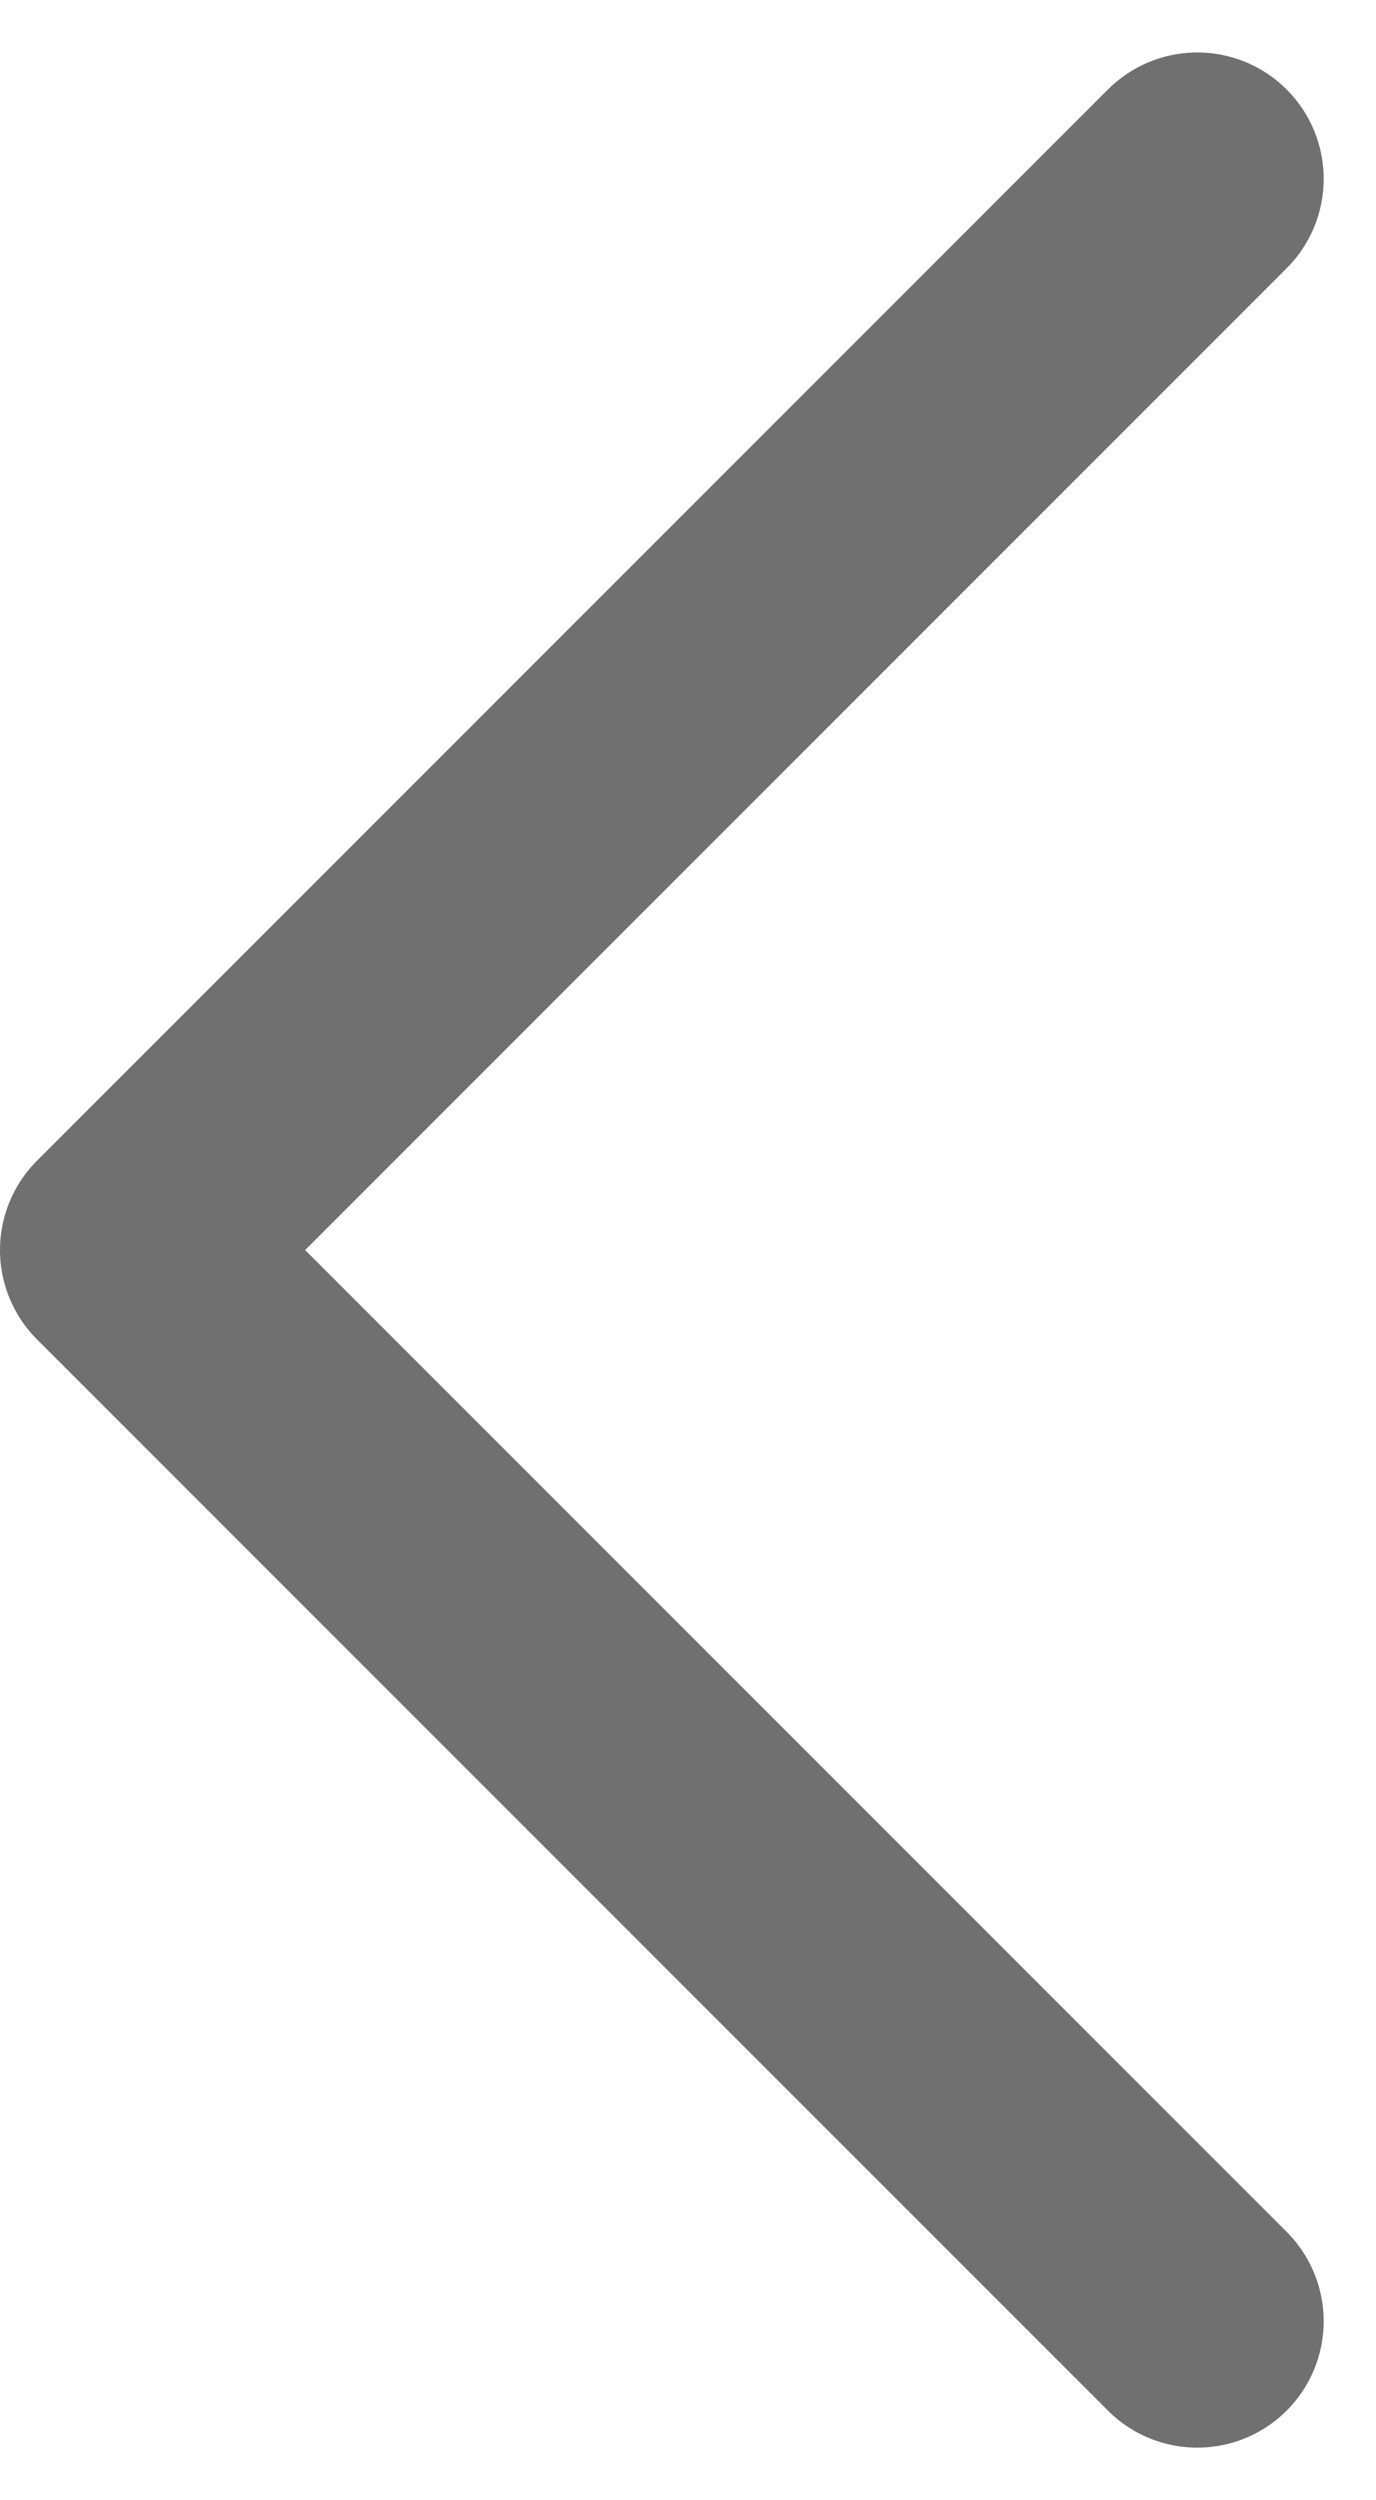 <svg xmlns="http://www.w3.org/2000/svg" width="10.887" height="19.775" viewBox="0 0 10.887 19.775"><path id="arrow-down-simple-svgrepo-com" d="M0,8.473,8.473,0l8.473,8.473" transform="translate(1 18.361) rotate(-90)" fill="none" stroke="#707070" stroke-linecap="round" stroke-linejoin="round" stroke-width="2"></path></svg>